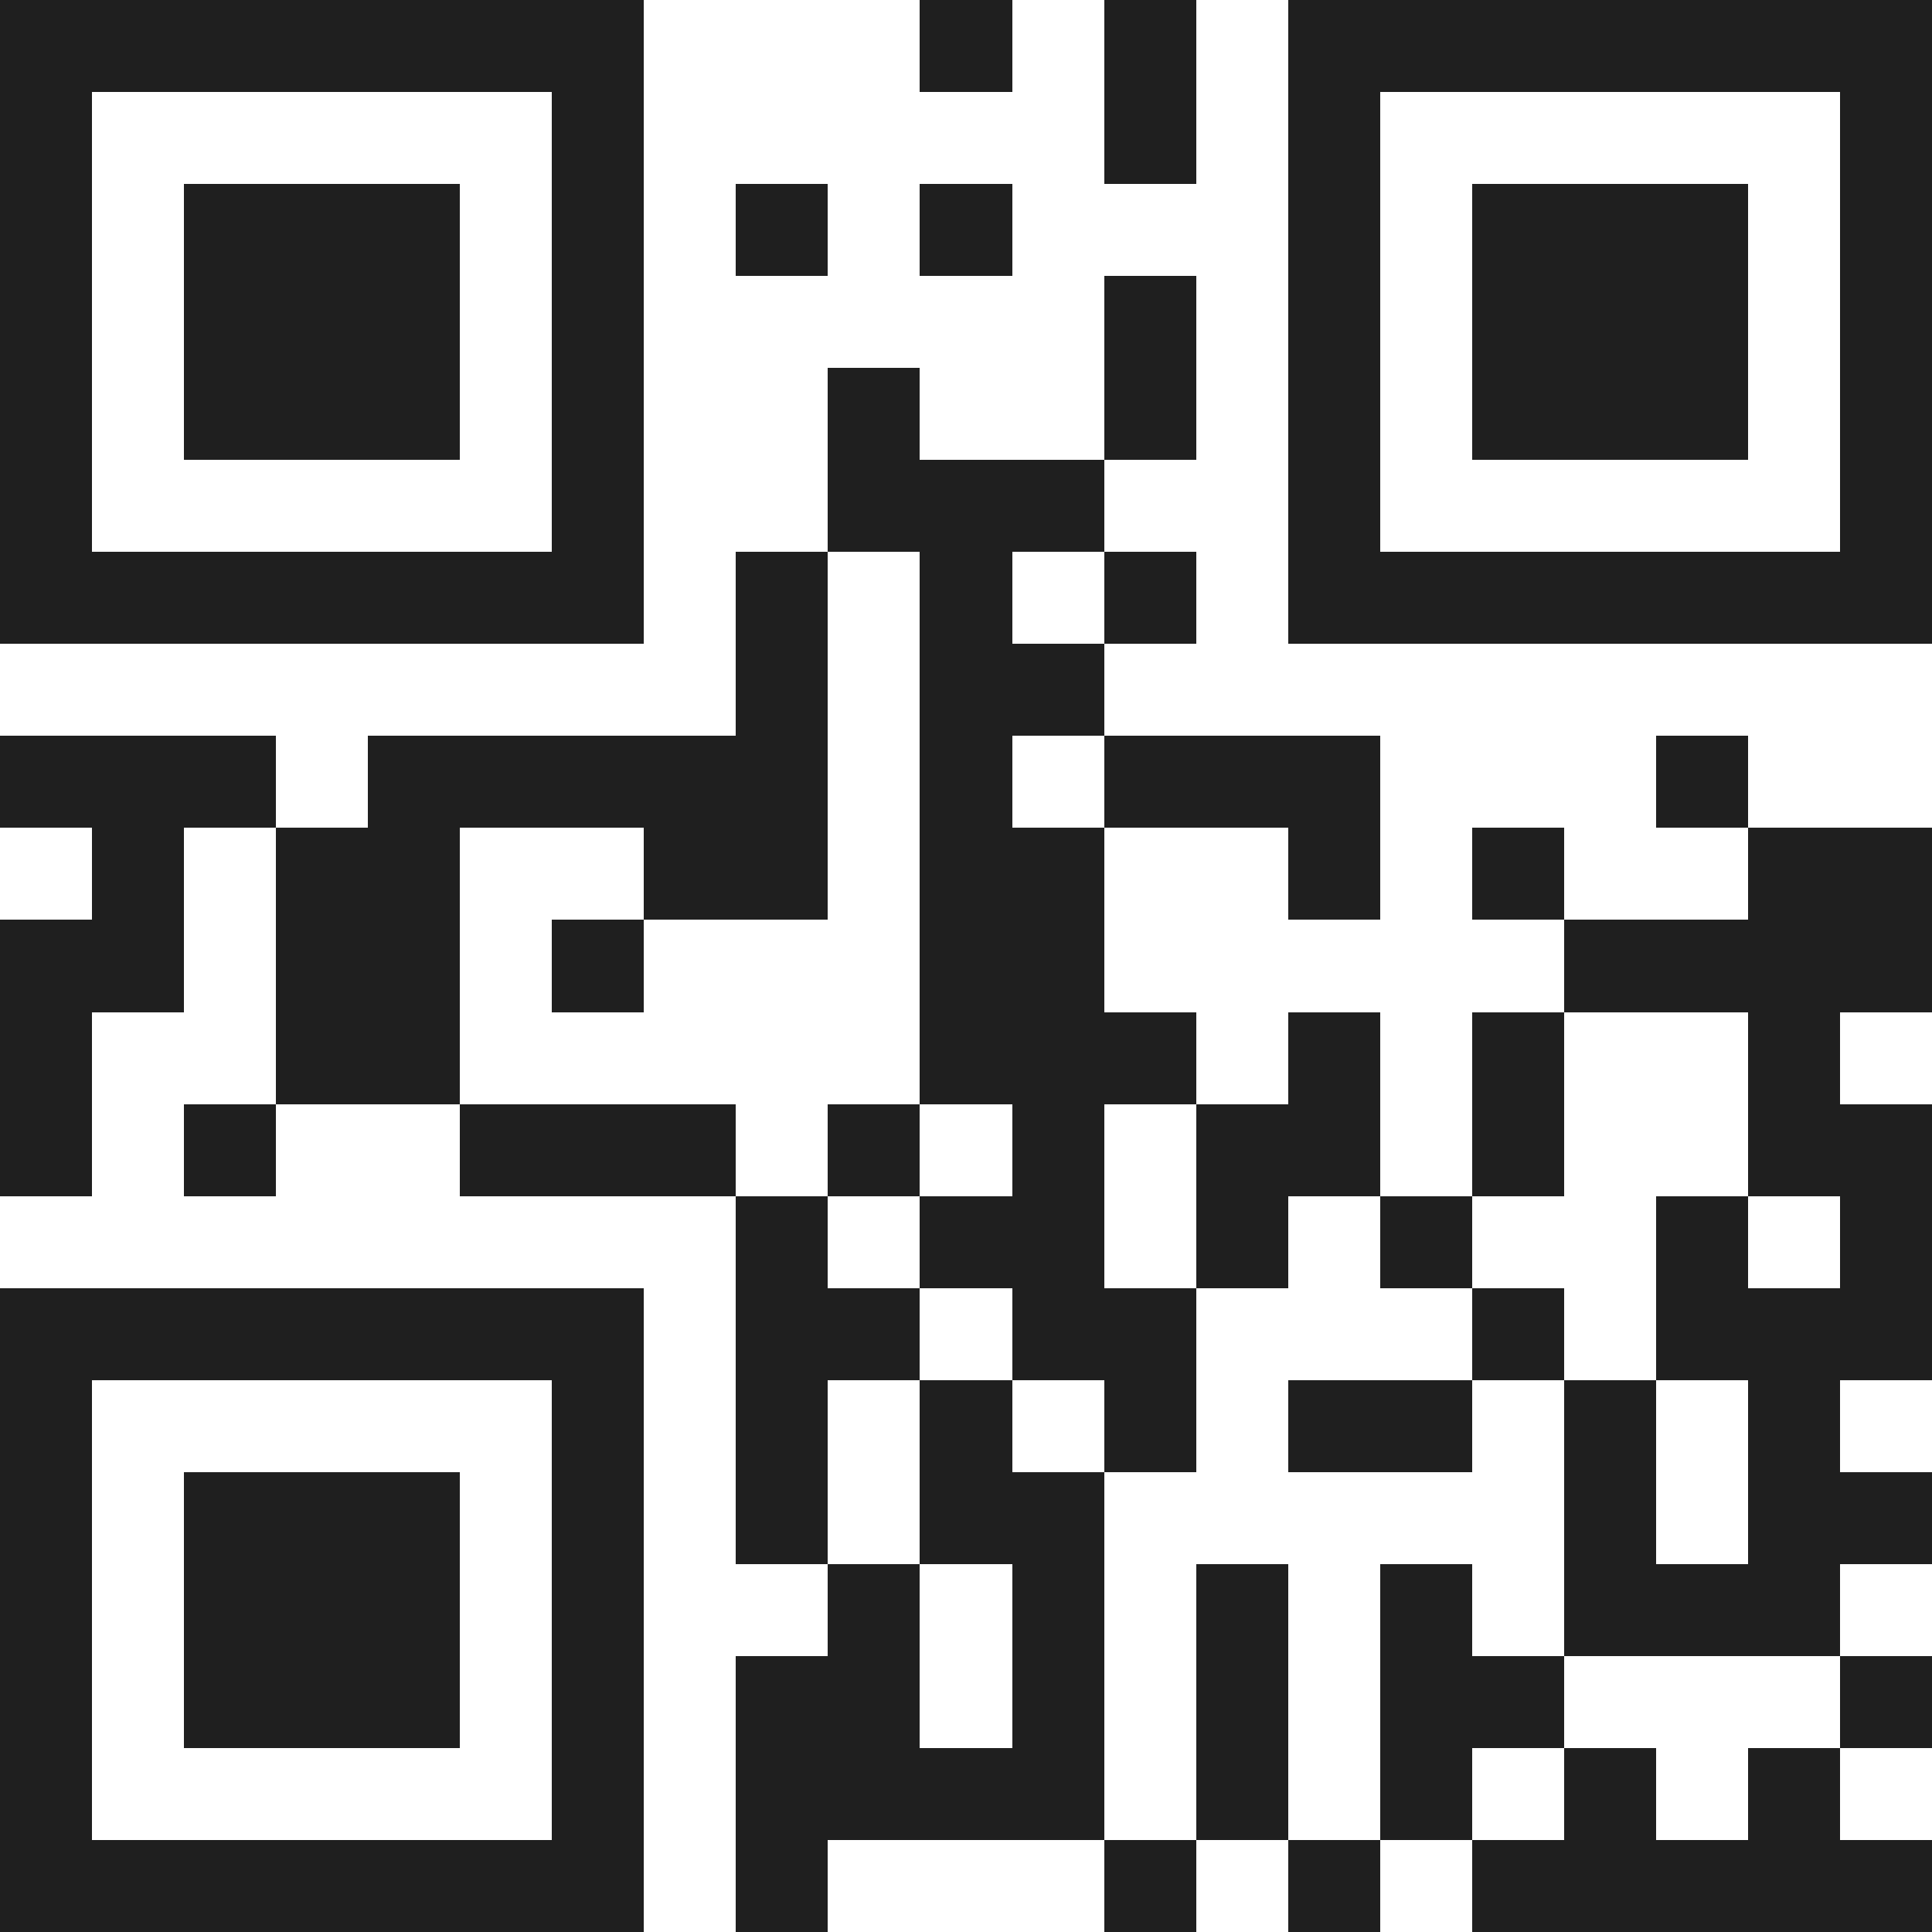 <svg xmlns="http://www.w3.org/2000/svg" viewBox="0 0 21 21" shape-rendering="crispEdges"><path fill="#ffffff" d="M0 0h21v21H0z"/><path stroke="#1f1f1f" d="M0 0.5h7m3 0h1m1 0h1m1 0h7M0 1.5h1m5 0h1m5 0h1m1 0h1m5 0h1M0 2.5h1m1 0h3m1 0h1m1 0h1m1 0h1m3 0h1m1 0h3m1 0h1M0 3.5h1m1 0h3m1 0h1m5 0h1m1 0h1m1 0h3m1 0h1M0 4.5h1m1 0h3m1 0h1m2 0h1m2 0h1m1 0h1m1 0h3m1 0h1M0 5.5h1m5 0h1m2 0h3m2 0h1m5 0h1M0 6.5h7m1 0h1m1 0h1m1 0h1m1 0h7M8 7.5h1m1 0h2M0 8.5h3m1 0h5m1 0h1m1 0h3m3 0h1M1 9.5h1m1 0h2m2 0h2m1 0h2m2 0h1m1 0h1m2 0h2M0 10.5h2m1 0h2m1 0h1m3 0h2m5 0h4M0 11.5h1m2 0h2m5 0h3m1 0h1m1 0h1m2 0h1M0 12.5h1m1 0h1m2 0h3m1 0h1m1 0h1m1 0h2m1 0h1m2 0h2M8 13.5h1m1 0h2m1 0h1m1 0h1m2 0h1m1 0h1M0 14.5h7m1 0h2m1 0h2m3 0h1m1 0h3M0 15.5h1m5 0h1m1 0h1m1 0h1m1 0h1m1 0h2m1 0h1m1 0h1M0 16.5h1m1 0h3m1 0h1m1 0h1m1 0h2m5 0h1m1 0h2M0 17.5h1m1 0h3m1 0h1m2 0h1m1 0h1m1 0h1m1 0h1m1 0h3M0 18.5h1m1 0h3m1 0h1m1 0h2m1 0h1m1 0h1m1 0h2m3 0h1M0 19.5h1m5 0h1m1 0h4m1 0h1m1 0h1m1 0h1m1 0h1M0 20.5h7m1 0h1m3 0h1m1 0h1m1 0h5"/></svg>
